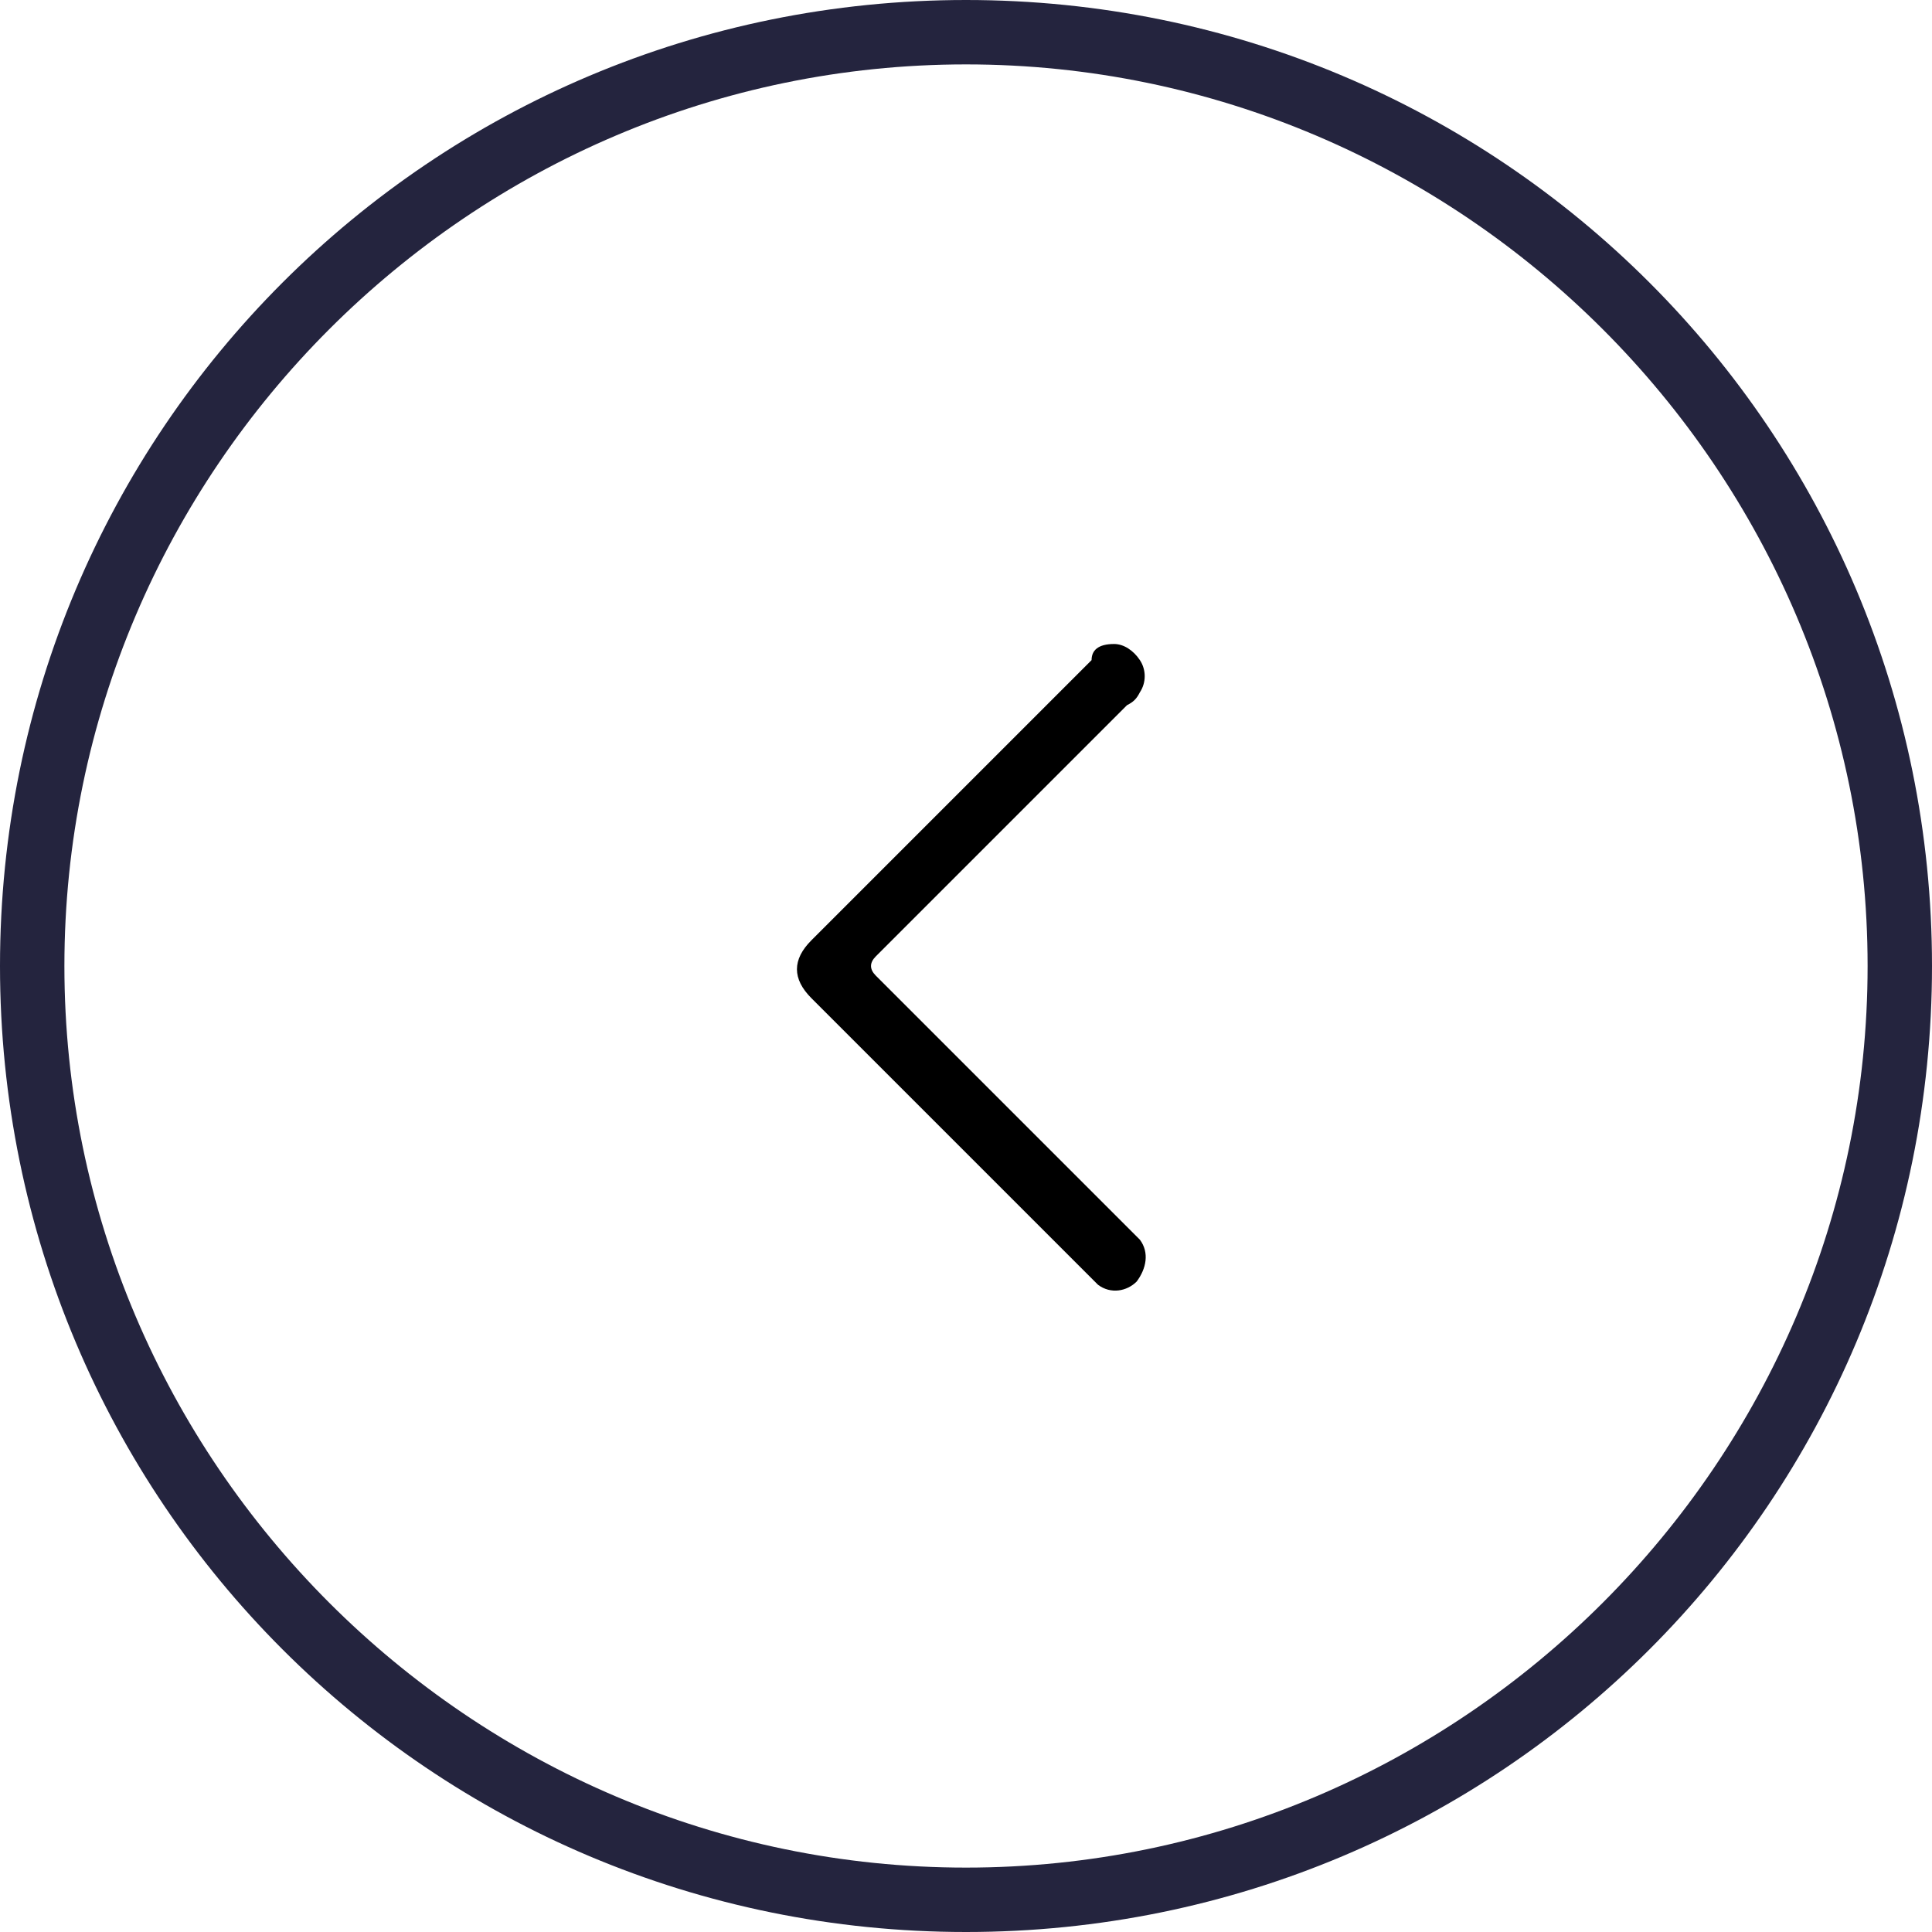 <?xml version="1.0" encoding="utf-8"?>
<!-- Generator: Adobe Illustrator 27.1.0, SVG Export Plug-In . SVG Version: 6.00 Build 0)  -->
<svg version="1.1" id="Layer_1" xmlns="http://www.w3.org/2000/svg" xmlns:xlink="http://www.w3.org/1999/xlink" x="0px" y="0px"
	 viewBox="0 0 60 60" style="enable-background:new 0 0 60 60;" xml:space="preserve">
<style type="text/css">
	.st0{fill:#24243E;}
</style>
<path class="st0" d="M30,2c15.4,0,28,12.6,28,28S45.4,58,30,58S2,45.4,2,30S14.6,2,30,2 M30,0C13.4,0,0,13.4,0,30s13.4,30,30,30
	s30-13.4,30-30S46.6,0,30,0L30,0z"/>
<g>
	<path d="M34.6,20c0.3,0,0.6,0.2,0.8,0.5c0.2,0.3,0.2,0.7,0,1c-0.1,0.2-0.2,0.3-0.4,0.4c-2.6,2.6-5.2,5.2-7.8,7.8
		c-0.2,0.2-0.2,0.4,0,0.6c2.6,2.6,5.2,5.2,7.8,7.8c0.1,0.1,0.3,0.3,0.4,0.4c0.3,0.4,0.2,0.9-0.1,1.3c-0.3,0.3-0.8,0.4-1.2,0.1
		c-0.1-0.1-0.2-0.2-0.3-0.3c-2.9-2.9-5.8-5.8-8.6-8.6c-0.6-0.6-0.6-1.2,0-1.8c2.9-2.9,5.8-5.8,8.7-8.7C33.9,20.2,34.1,20,34.6,20z"
		/>
</g>
</svg>

